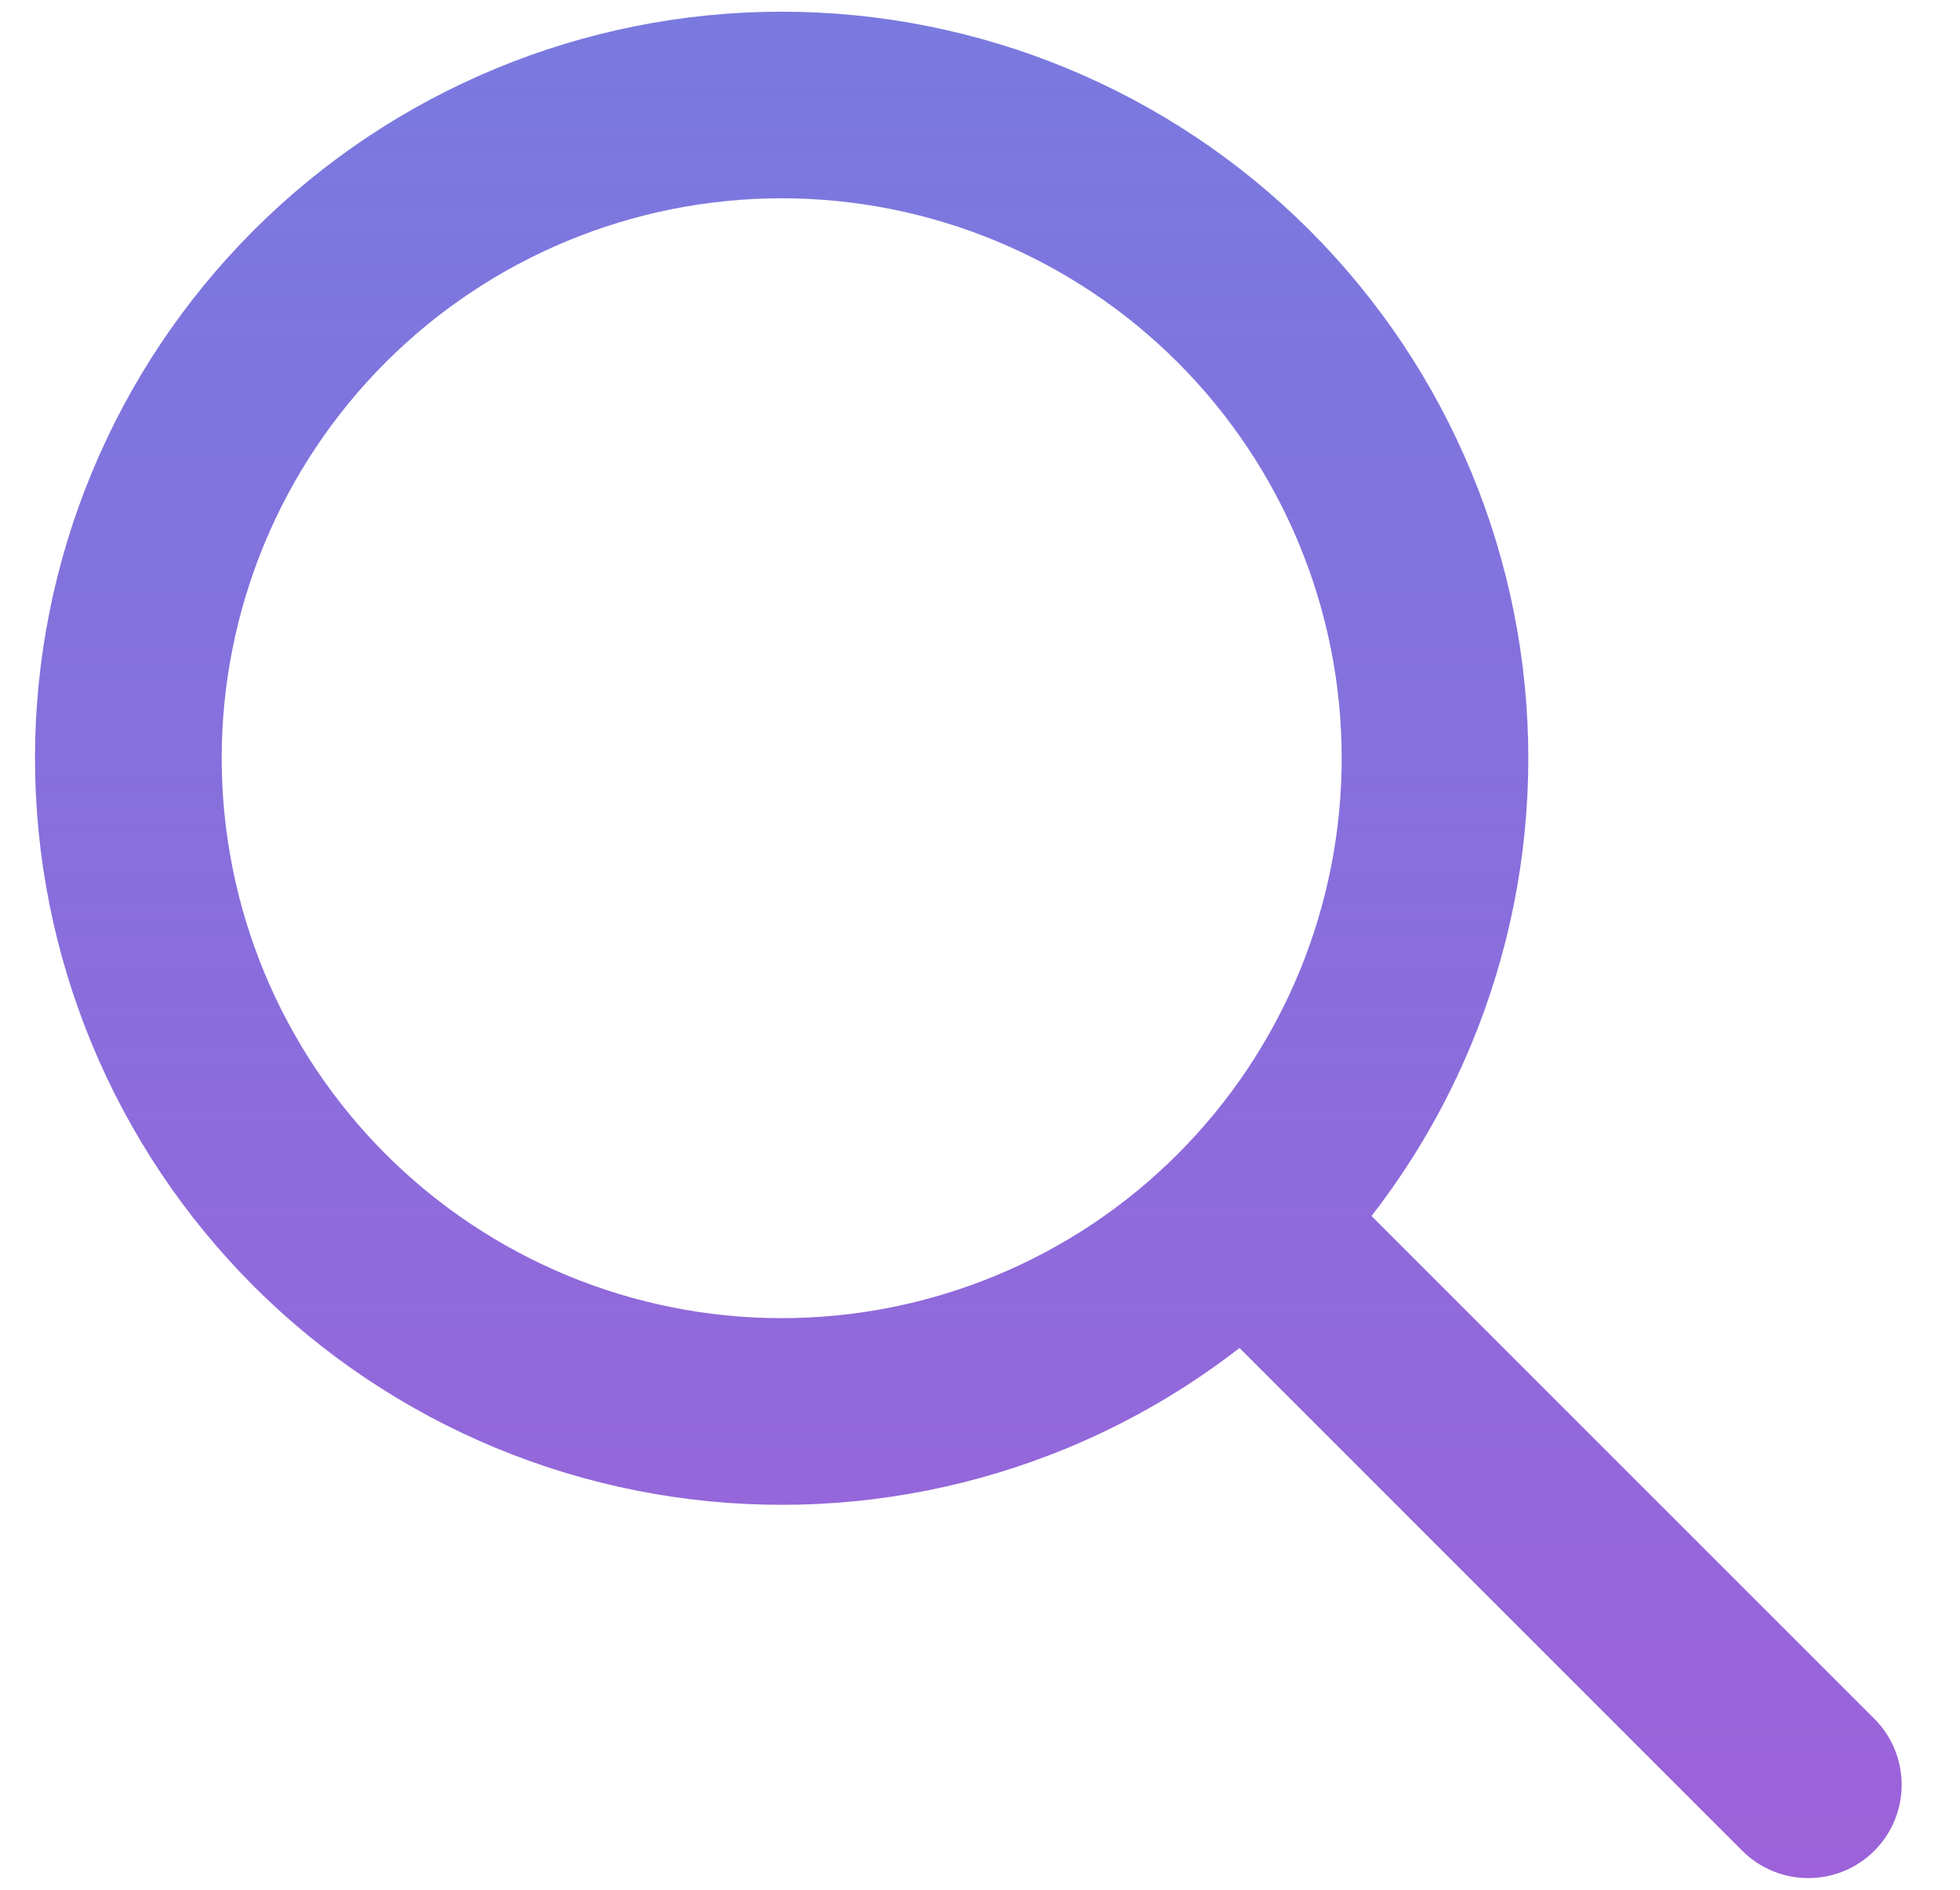 <svg width="28" height="27" viewBox="0 0 28 27" fill="none" xmlns="http://www.w3.org/2000/svg">
<path fill-rule="evenodd" clip-rule="evenodd" d="M11.167 2.833C9.045 2.833 7.01 3.676 5.51 5.176C4.01 6.677 3.167 8.711 3.167 10.833C3.167 11.884 3.374 12.924 3.776 13.895C4.178 14.865 4.767 15.747 5.51 16.49C6.253 17.233 7.135 17.822 8.105 18.224C9.076 18.626 10.116 18.833 11.167 18.833C12.217 18.833 13.258 18.626 14.228 18.224C15.199 17.822 16.081 17.233 16.823 16.49C17.566 15.747 18.156 14.865 18.558 13.895C18.96 12.924 19.167 11.884 19.167 10.833C19.167 8.711 18.324 6.677 16.823 5.176C15.323 3.676 13.288 2.833 11.167 2.833ZM3.624 3.291C5.625 1.29 8.338 0.167 11.167 0.167C13.996 0.167 16.709 1.29 18.709 3.291C20.709 5.291 21.833 8.004 21.833 10.833C21.833 12.234 21.557 13.621 21.021 14.915C20.656 15.797 20.175 16.623 19.593 17.374L26.776 24.557C27.297 25.078 27.297 25.922 26.776 26.443C26.255 26.963 25.411 26.963 24.89 26.443L17.707 19.259C16.957 19.842 16.13 20.323 15.249 20.688C13.954 21.224 12.567 21.5 11.167 21.5C9.766 21.5 8.379 21.224 7.085 20.688C5.791 20.152 4.615 19.366 3.624 18.376C2.634 17.385 1.848 16.209 1.312 14.915C0.776 13.621 0.5 12.234 0.5 10.833C0.5 8.004 1.624 5.291 3.624 3.291Z" fill="url(#paint0_linear_4471_2178)"/>
<defs>
<linearGradient id="paint0_linear_4471_2178" x1="13.833" y1="0.167" x2="13.833" y2="26.833" gradientUnits="userSpaceOnUse">
<stop stop-color="#6262D9" stop-opacity="0.851"/>
<stop offset="1" stop-color="#9D62D9"/>
</linearGradient>
</defs>
</svg>

